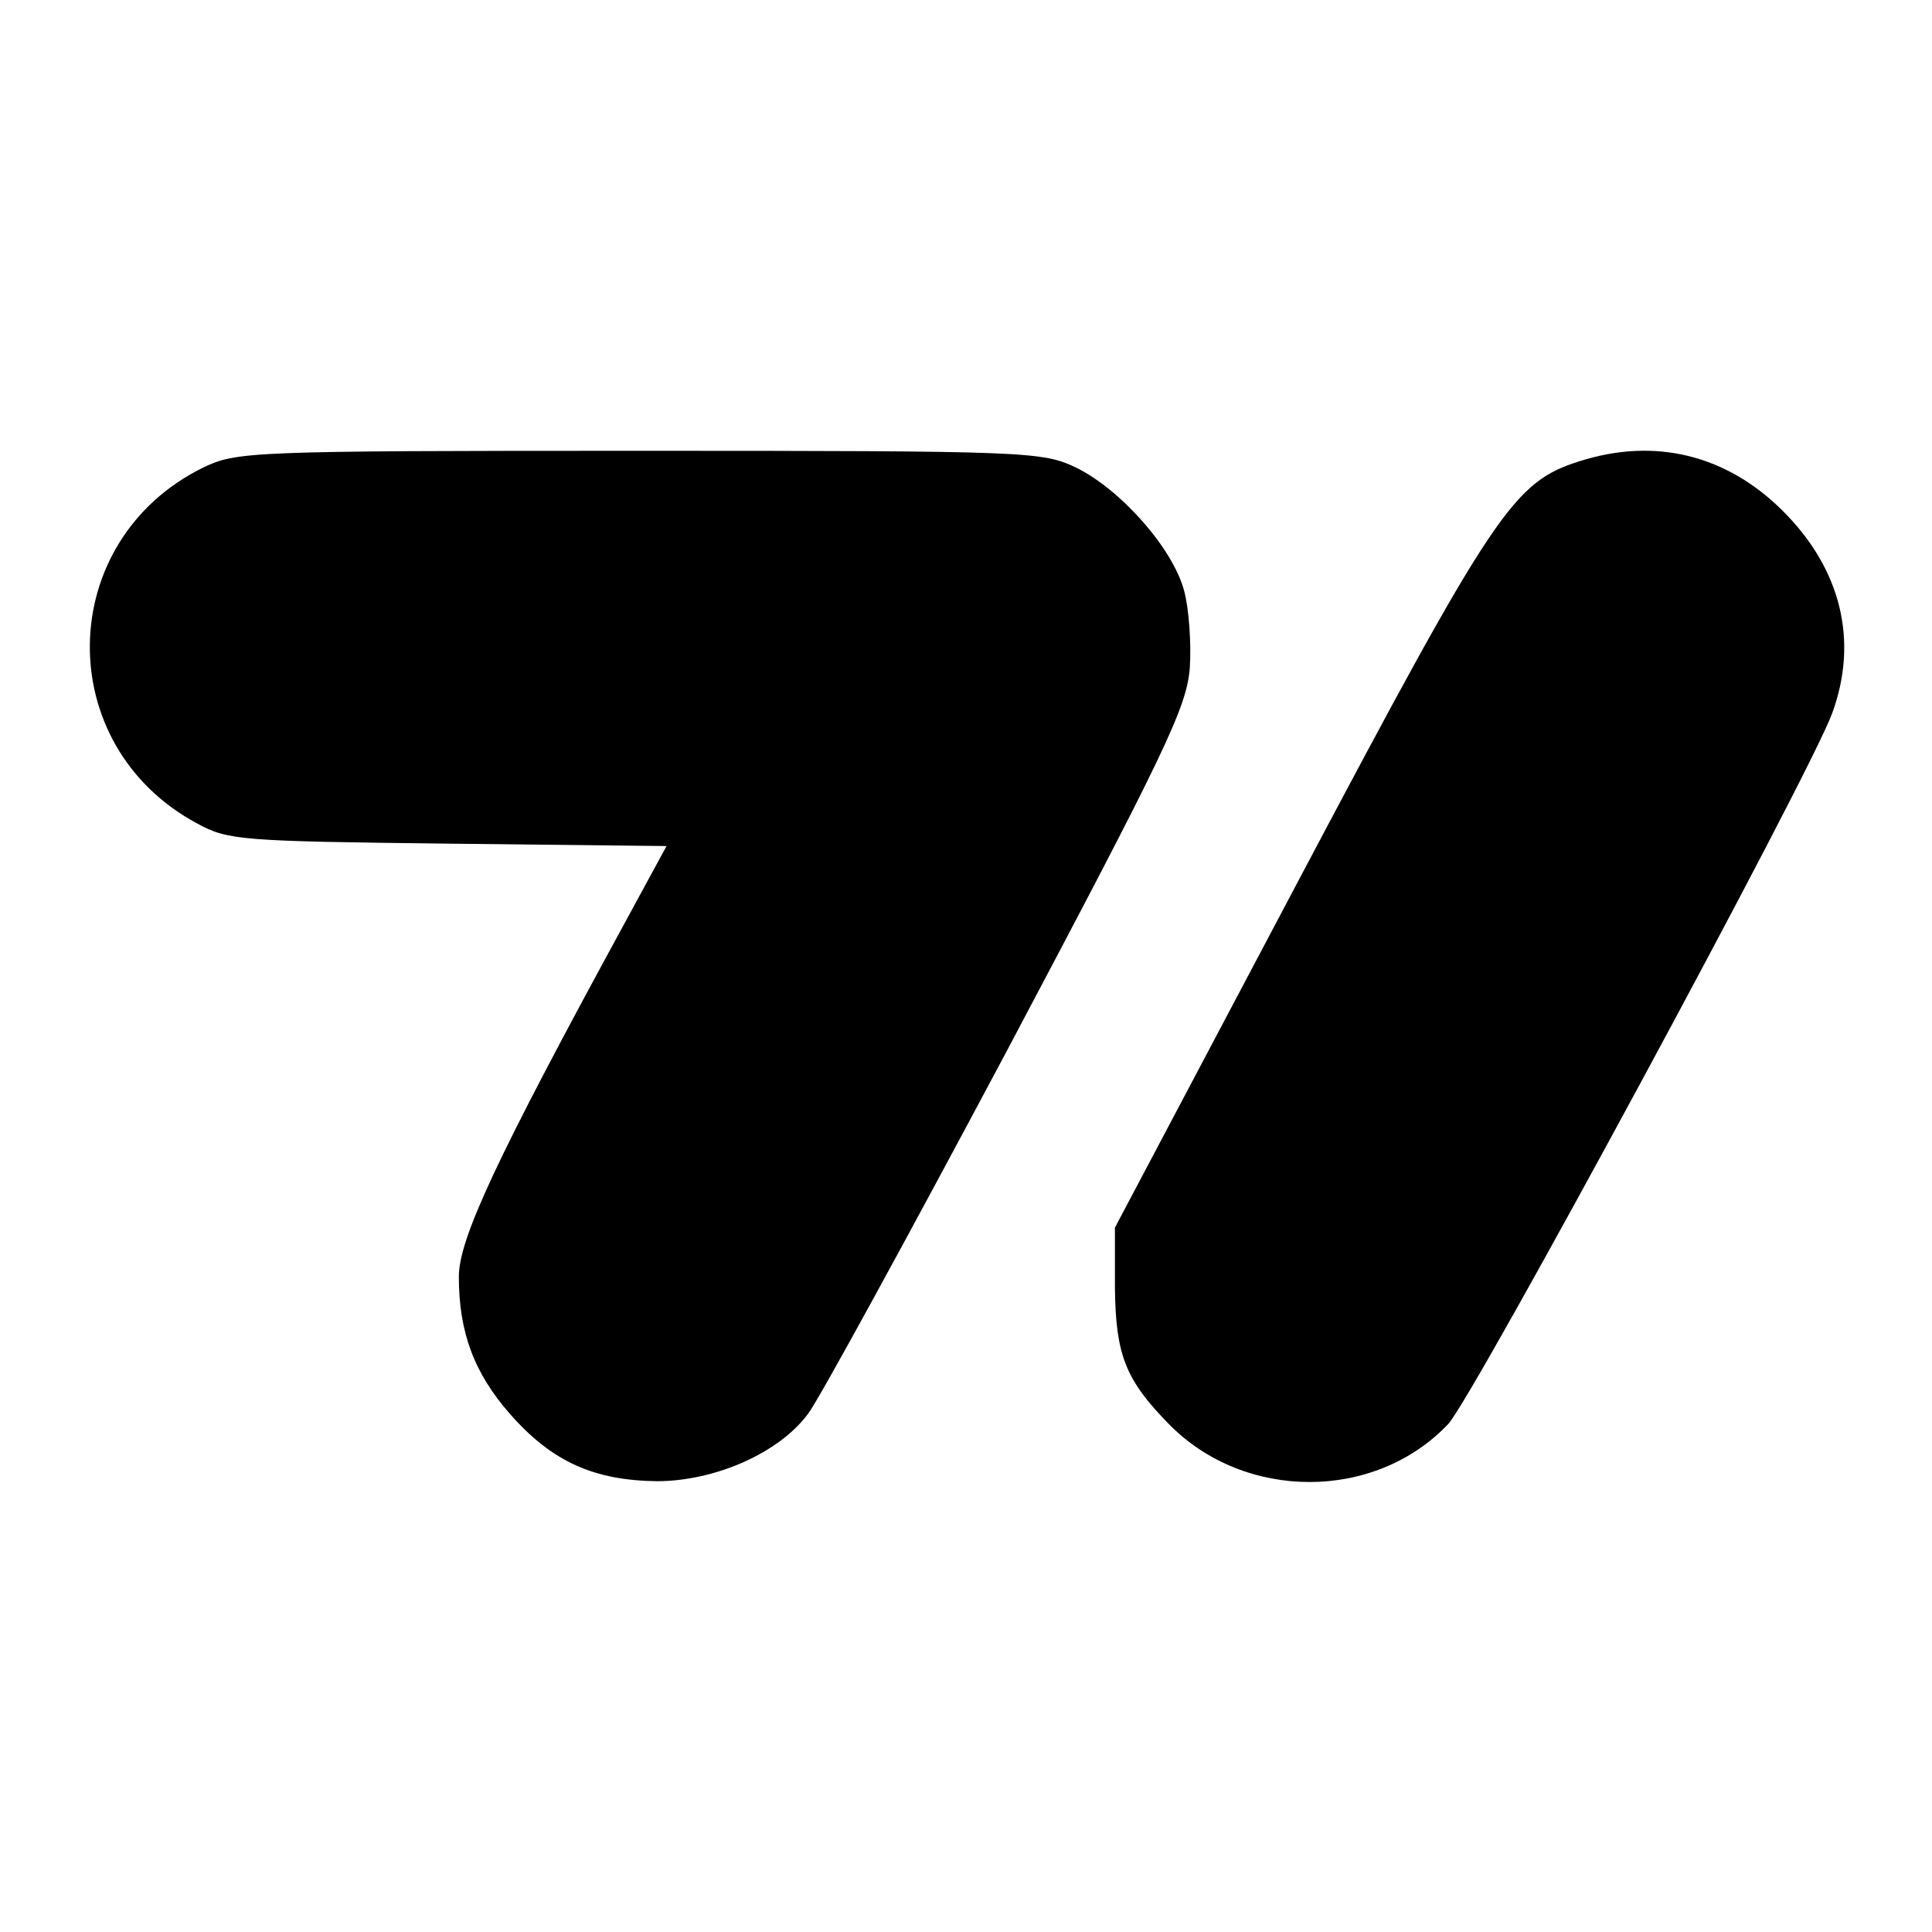 <?xml version="1.0" standalone="no"?>
<!DOCTYPE svg PUBLIC "-//W3C//DTD SVG 20010904//EN"
 "http://www.w3.org/TR/2001/REC-SVG-20010904/DTD/svg10.dtd">
<svg version="1.0" xmlns="http://www.w3.org/2000/svg"
 width="240pt" height="240pt" viewBox="0 0 240 240"
 preserveAspectRatio="xMidYMid meet">
<g transform="translate(0,240) scale(0.1,-0.1)"
fill="#000000" stroke="none">
<path d="M252 1819 c-184 -91 -188 -345 -7 -442 38 -21 56 -22 311 -25 l272
-3 -50 -92 c-162 -297 -208 -396 -208 -443 0 -69 19 -120 64 -171 52 -59 104
-82 182 -83 72 0 152 35 188 84 13 17 124 220 247 451 197 372 223 426 227
475 2 30 -1 74 -7 96 -14 53 -79 126 -134 153 -42 20 -57 21 -543 21 -488 0
-500 -1 -542 -21z"/>
<path d="M1962 1827 c-82 -26 -105 -60 -348 -519 l-229 -433 0 -75 c1 -83 13
-114 67 -169 94 -96 256 -96 347 0 31 33 449 806 477 883 33 90 11 179 -61
251 -70 70 -159 92 -253 62z"/>
</g>
</svg>
